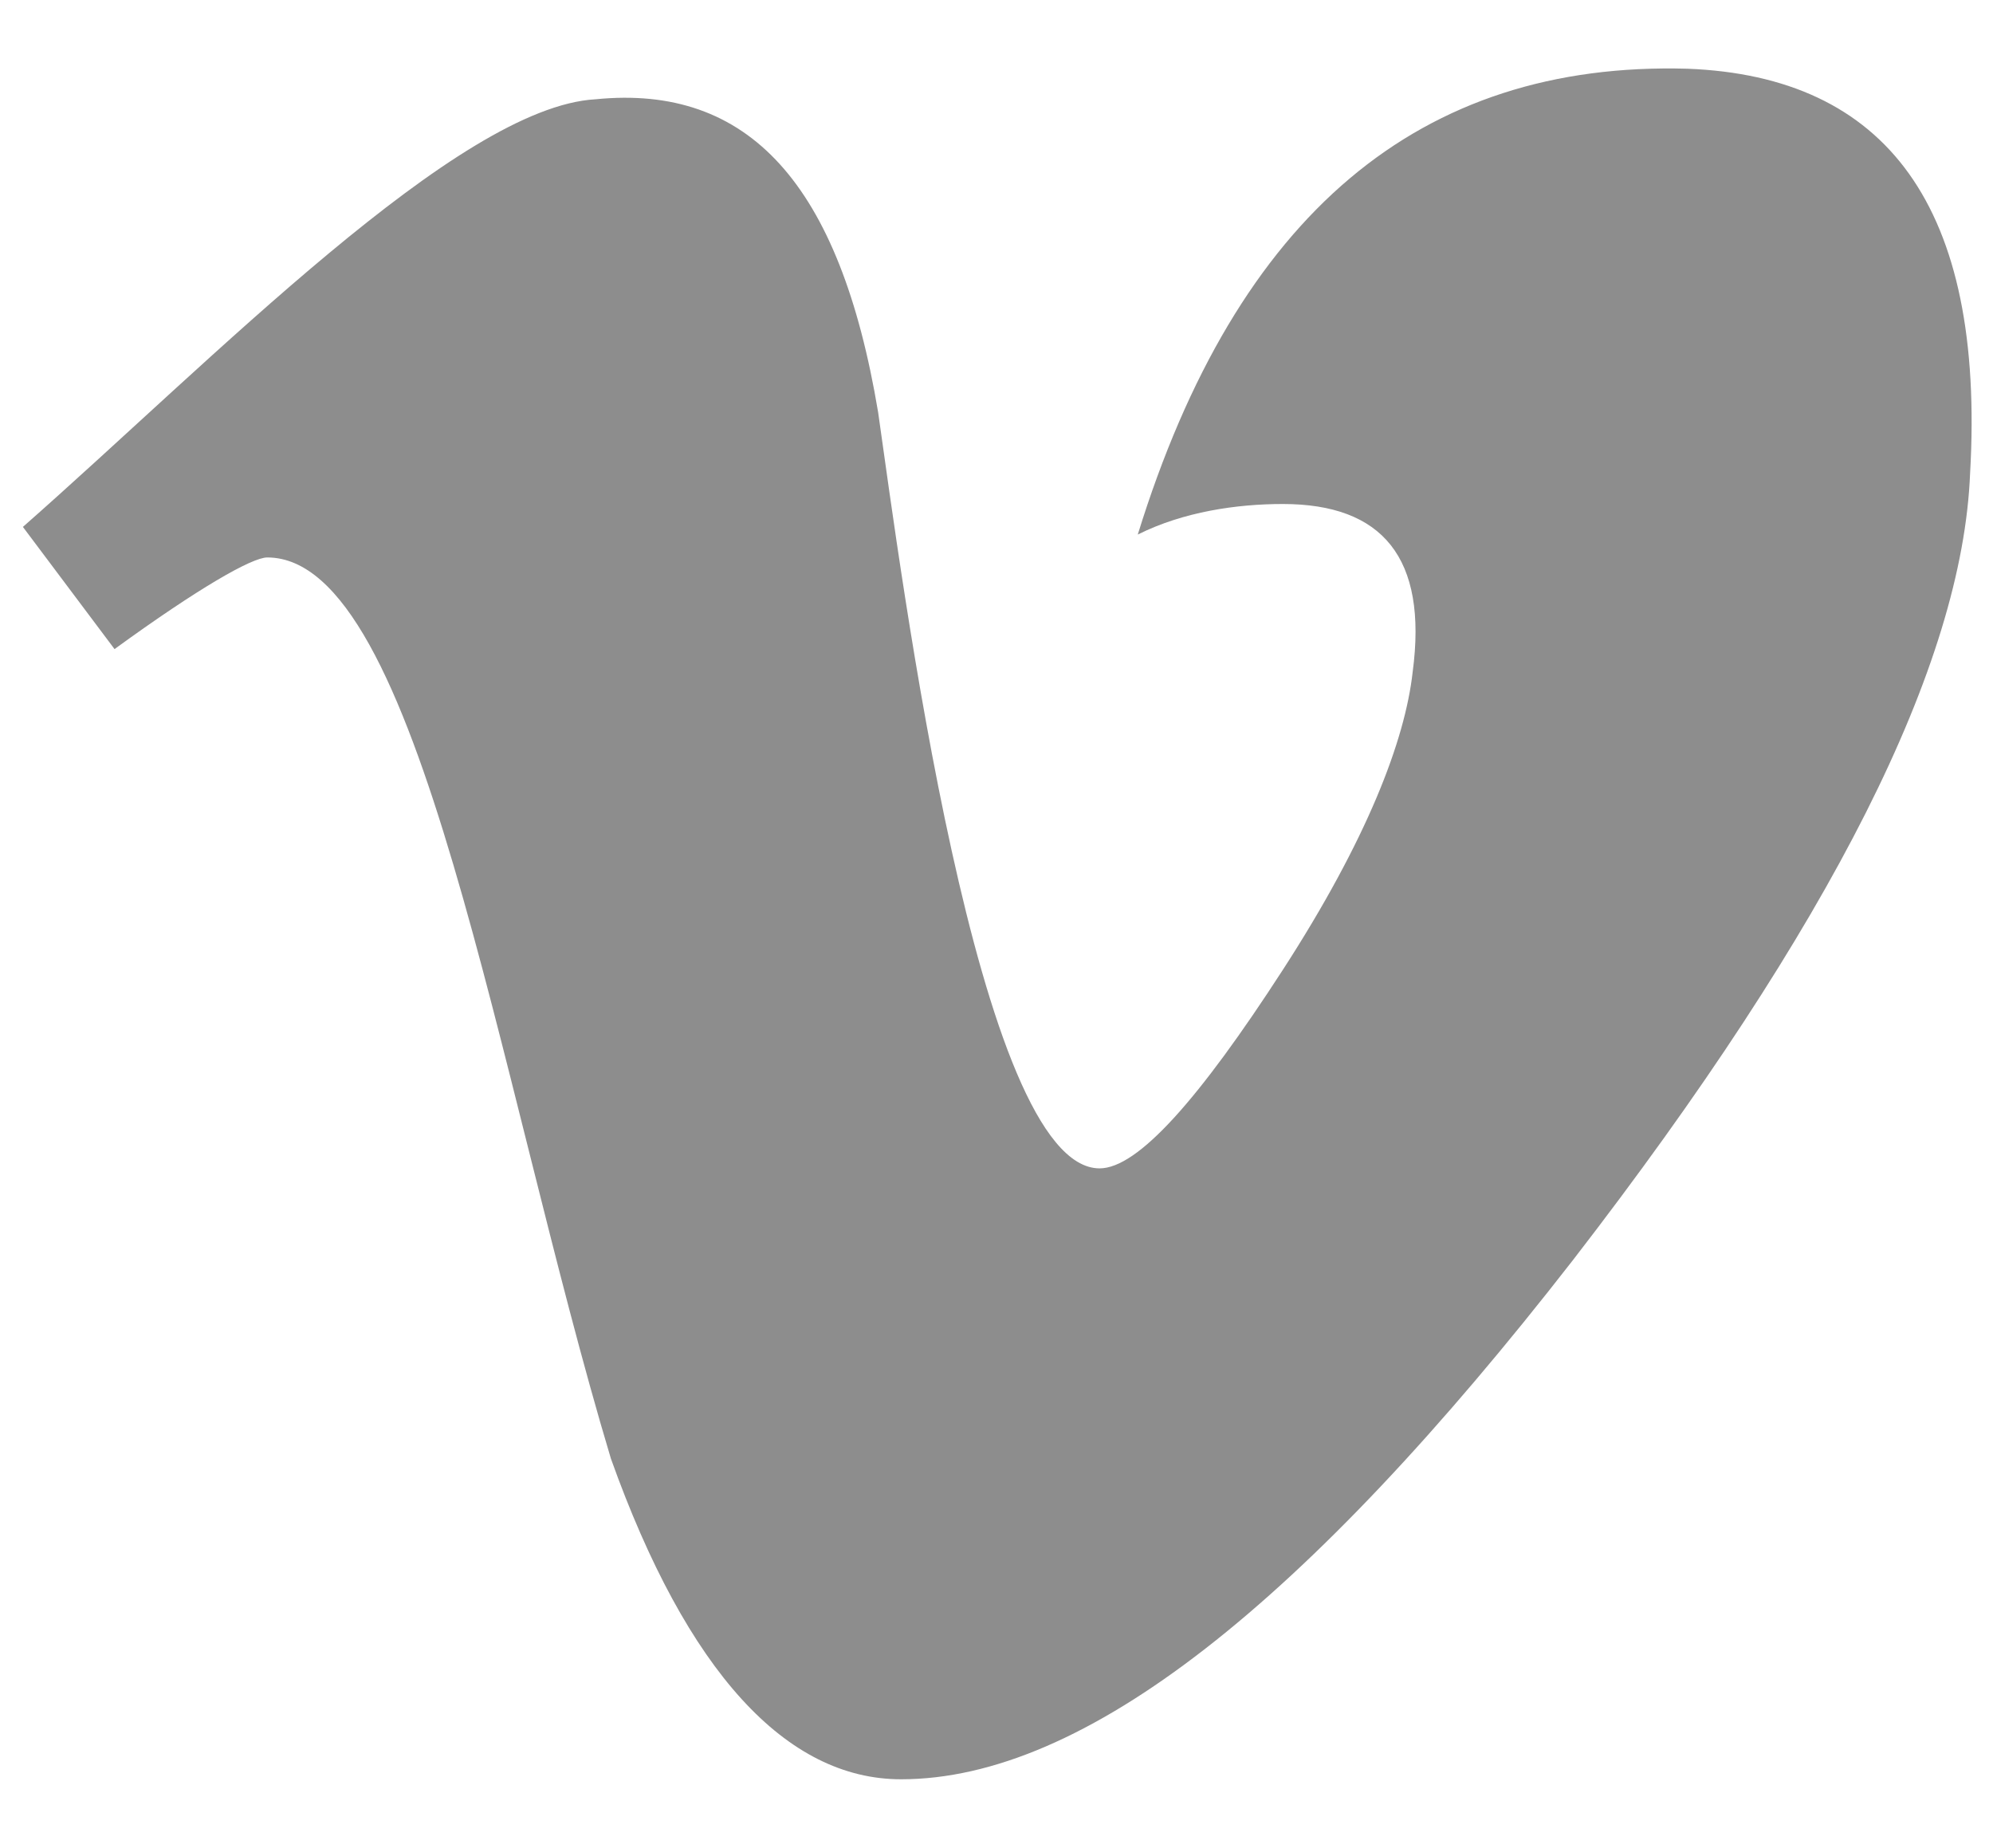 <?xml version="1.0" encoding="utf-8"?>
<!-- Generator: Adobe Illustrator 25.1.0, SVG Export Plug-In . SVG Version: 6.00 Build 0)  -->
<svg version="1.1" id="Capa_1" xmlns="http://www.w3.org/2000/svg" xmlns:xlink="http://www.w3.org/1999/xlink" x="0px" y="0px"
	 viewBox="0 0 26.1 24.2" style="enable-background:new 0 0 26.1 24.2;" xml:space="preserve">
<style type="text/css">
	.st0{fill:#8D8D8D;}
</style>
<path class="st0" d="M20.4,6c0,0.7-0.6,1.4-1.3,1.4c-0.7,0-1.4-0.6-1.4-1.3c0-0.7,0.6-1.3,1.3-1.4C19.7,4.7,20.4,5.3,20.4,6
	C20.4,6,20.4,6,20.4,6z"/>
<path class="st0" d="M22.1,0.9c-3.5-0.1-5.9,1.9-7.2,6.1c0.6-0.3,1.3-0.4,1.9-0.4c1.3,0,1.9,0.7,1.7,2.2c-0.1,0.9-0.6,2.2-1.7,3.9
	c-1.1,1.7-1.9,2.6-2.4,2.6c-1.6,0-2.6-7.8-2.9-9.9C11,2.4,9.8,1.1,7.8,1.3C6,1.4,2.8,4.7,0.3,6.9l1.2,1.6c1.1-0.8,1.8-1.2,2-1.2
	c2,0,3,6.8,4.5,11.8c1,2.8,2.3,4.2,3.8,4.2c2.4,0,5.3-2.3,8.8-6.8c3.4-4.4,5.1-7.8,5.2-10.3l0,0C26,2.7,24.7,1,22.1,0.9L22.1,0.9z"
	/>
</svg>
